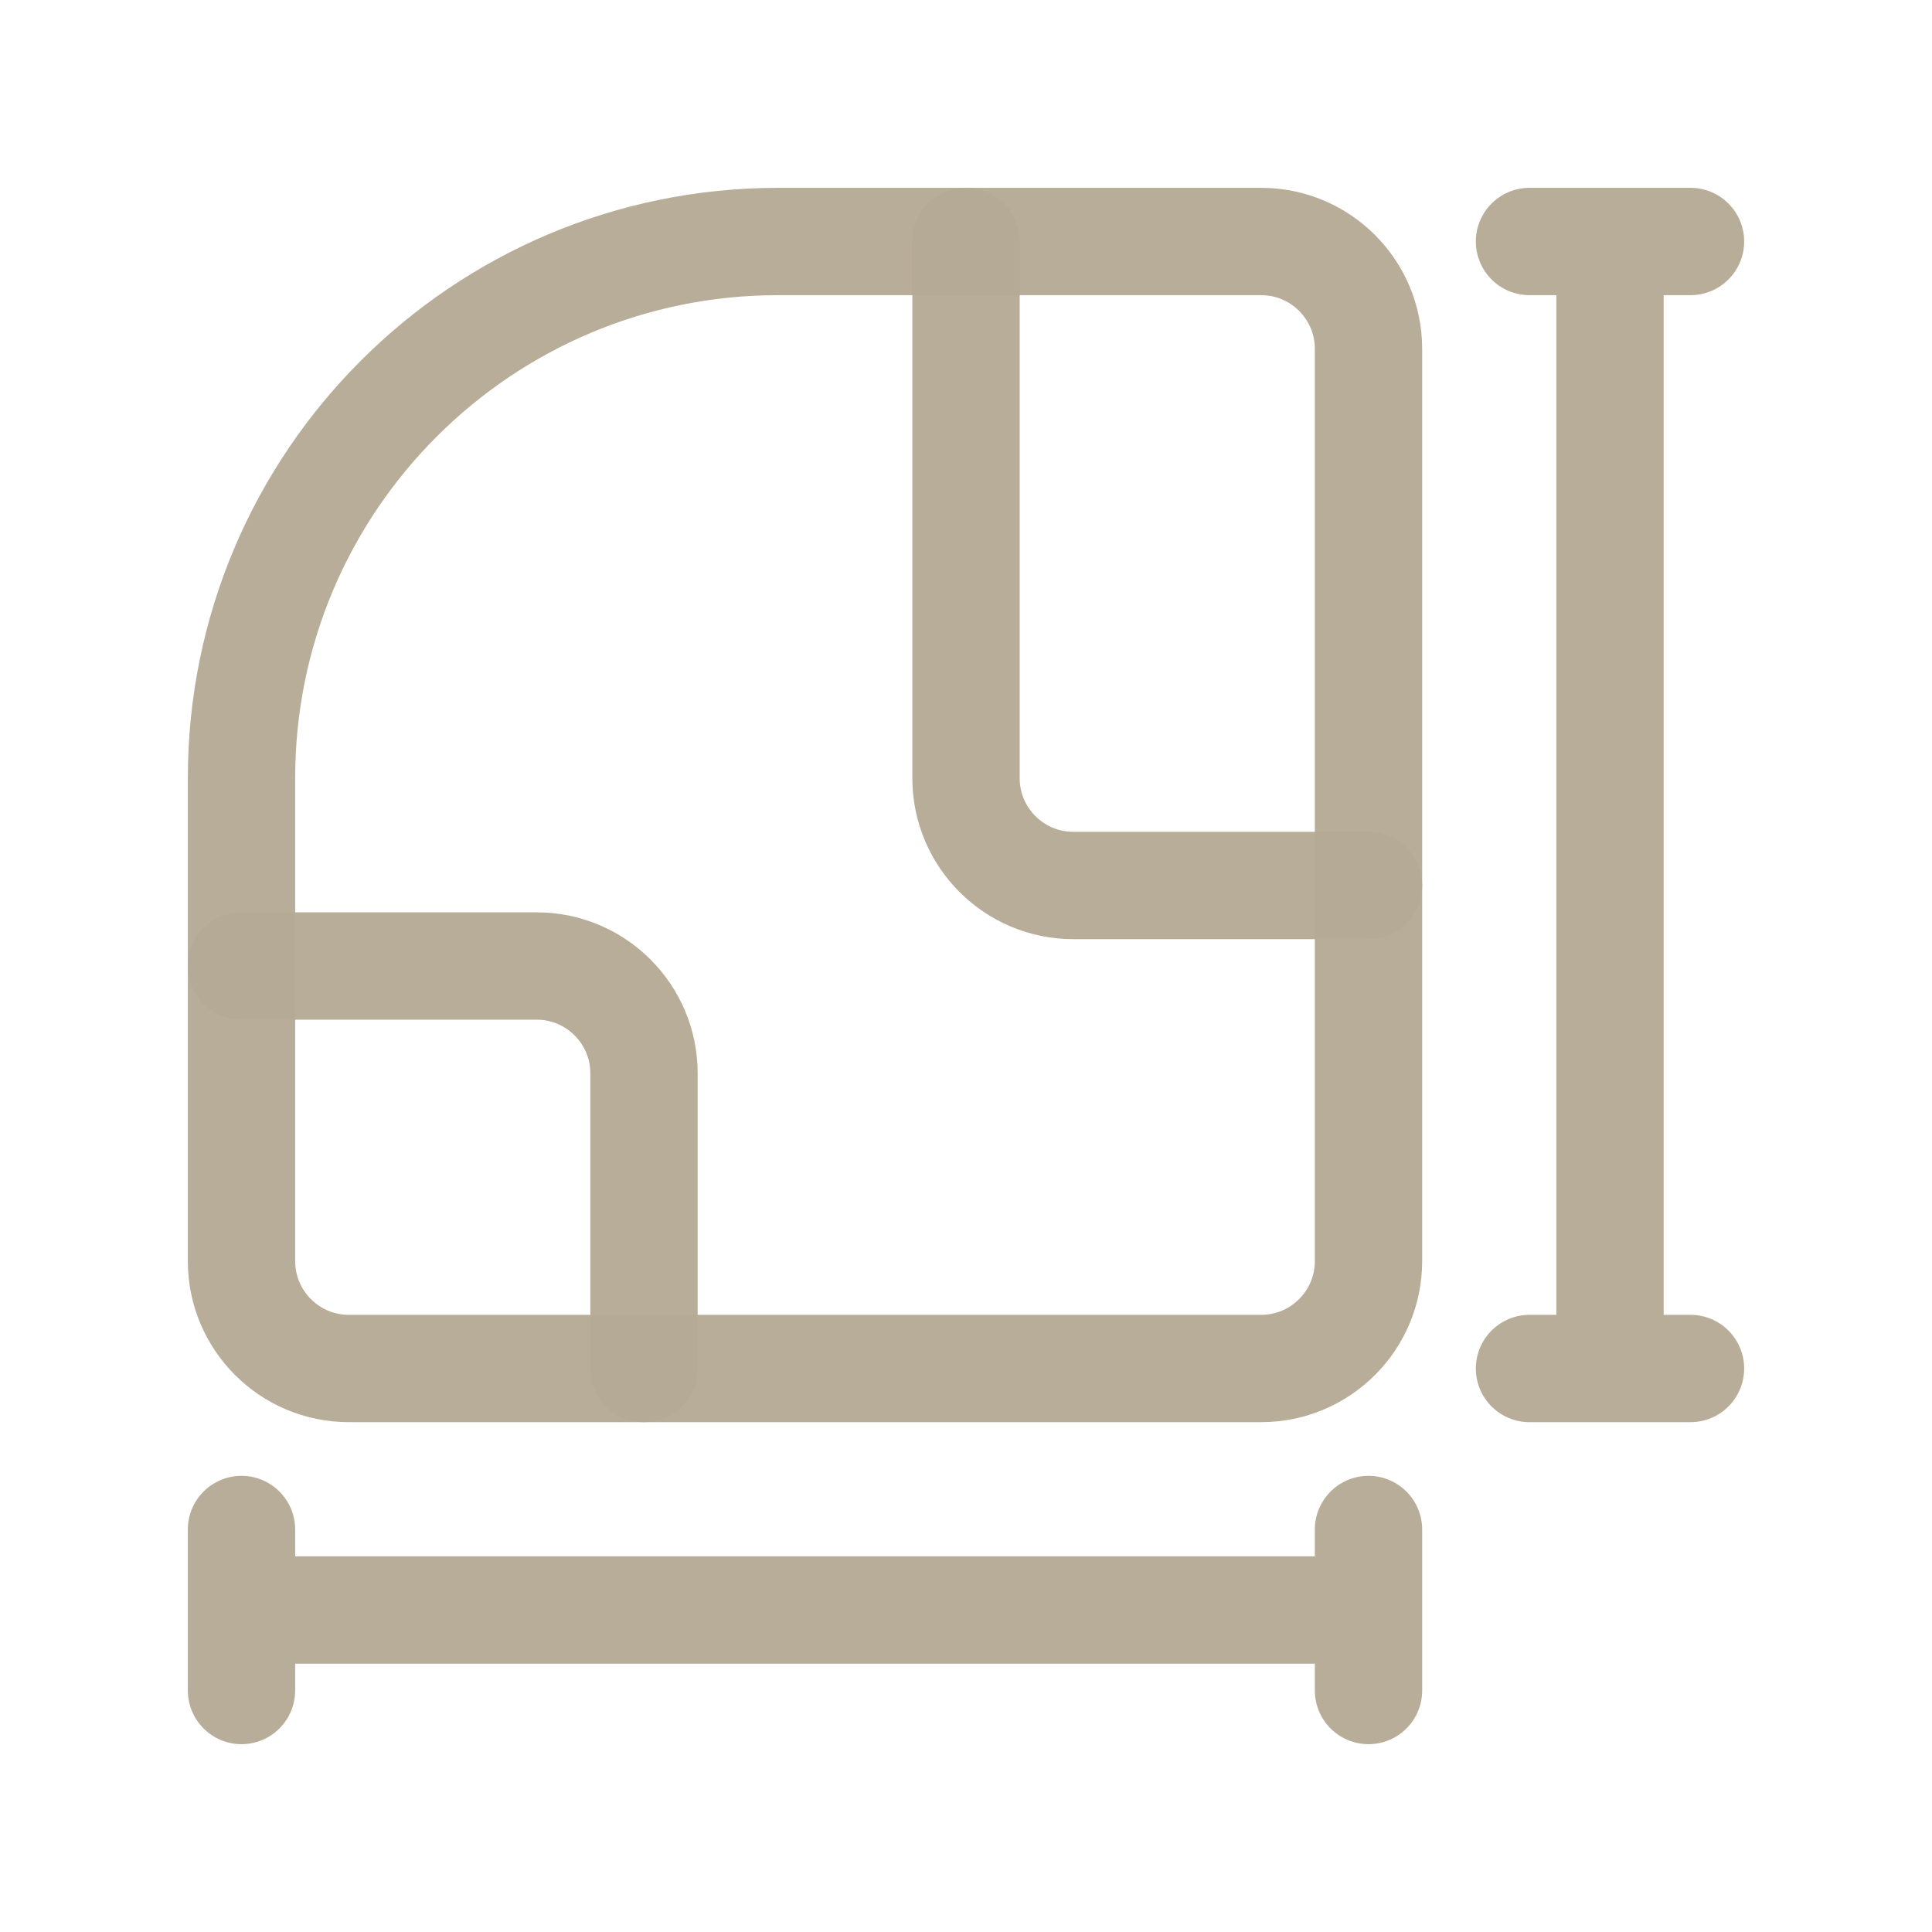 <?xml version="1.0" encoding="UTF-8"?> <svg xmlns="http://www.w3.org/2000/svg" width="18" height="18" viewBox="0 0 18 18" fill="none"><path d="M14.25 12.75H15.75M14.25 2.25H15.75M15 12.75V2.25" stroke="#B5AA95" stroke-opacity="0.96" stroke-linecap="round"></path><path d="M2.25 15H12.75M2.25 14.25V15.75M12.75 14.25V15.75" stroke="#B5AA95" stroke-opacity="0.96" stroke-linecap="round"></path><path d="M2.25 7.25C2.25 4.489 4.489 2.25 7.25 2.25H11.75C12.302 2.25 12.75 2.698 12.75 3.25V11.75C12.75 12.302 12.302 12.75 11.75 12.75H3.25C2.698 12.75 2.25 12.302 2.25 11.75V7.25Z" stroke="#B5AA95" stroke-opacity="0.96"></path><path d="M2.25 9H5C5.552 9 6 9.448 6 10V12.75" stroke="#B5AA95" stroke-opacity="0.96" stroke-linecap="round" stroke-linejoin="round"></path><path d="M9 2.25V7.25C9 7.802 9.448 8.25 10 8.25H12.75" stroke="#B5AA95" stroke-opacity="0.96" stroke-linecap="round"></path></svg> 